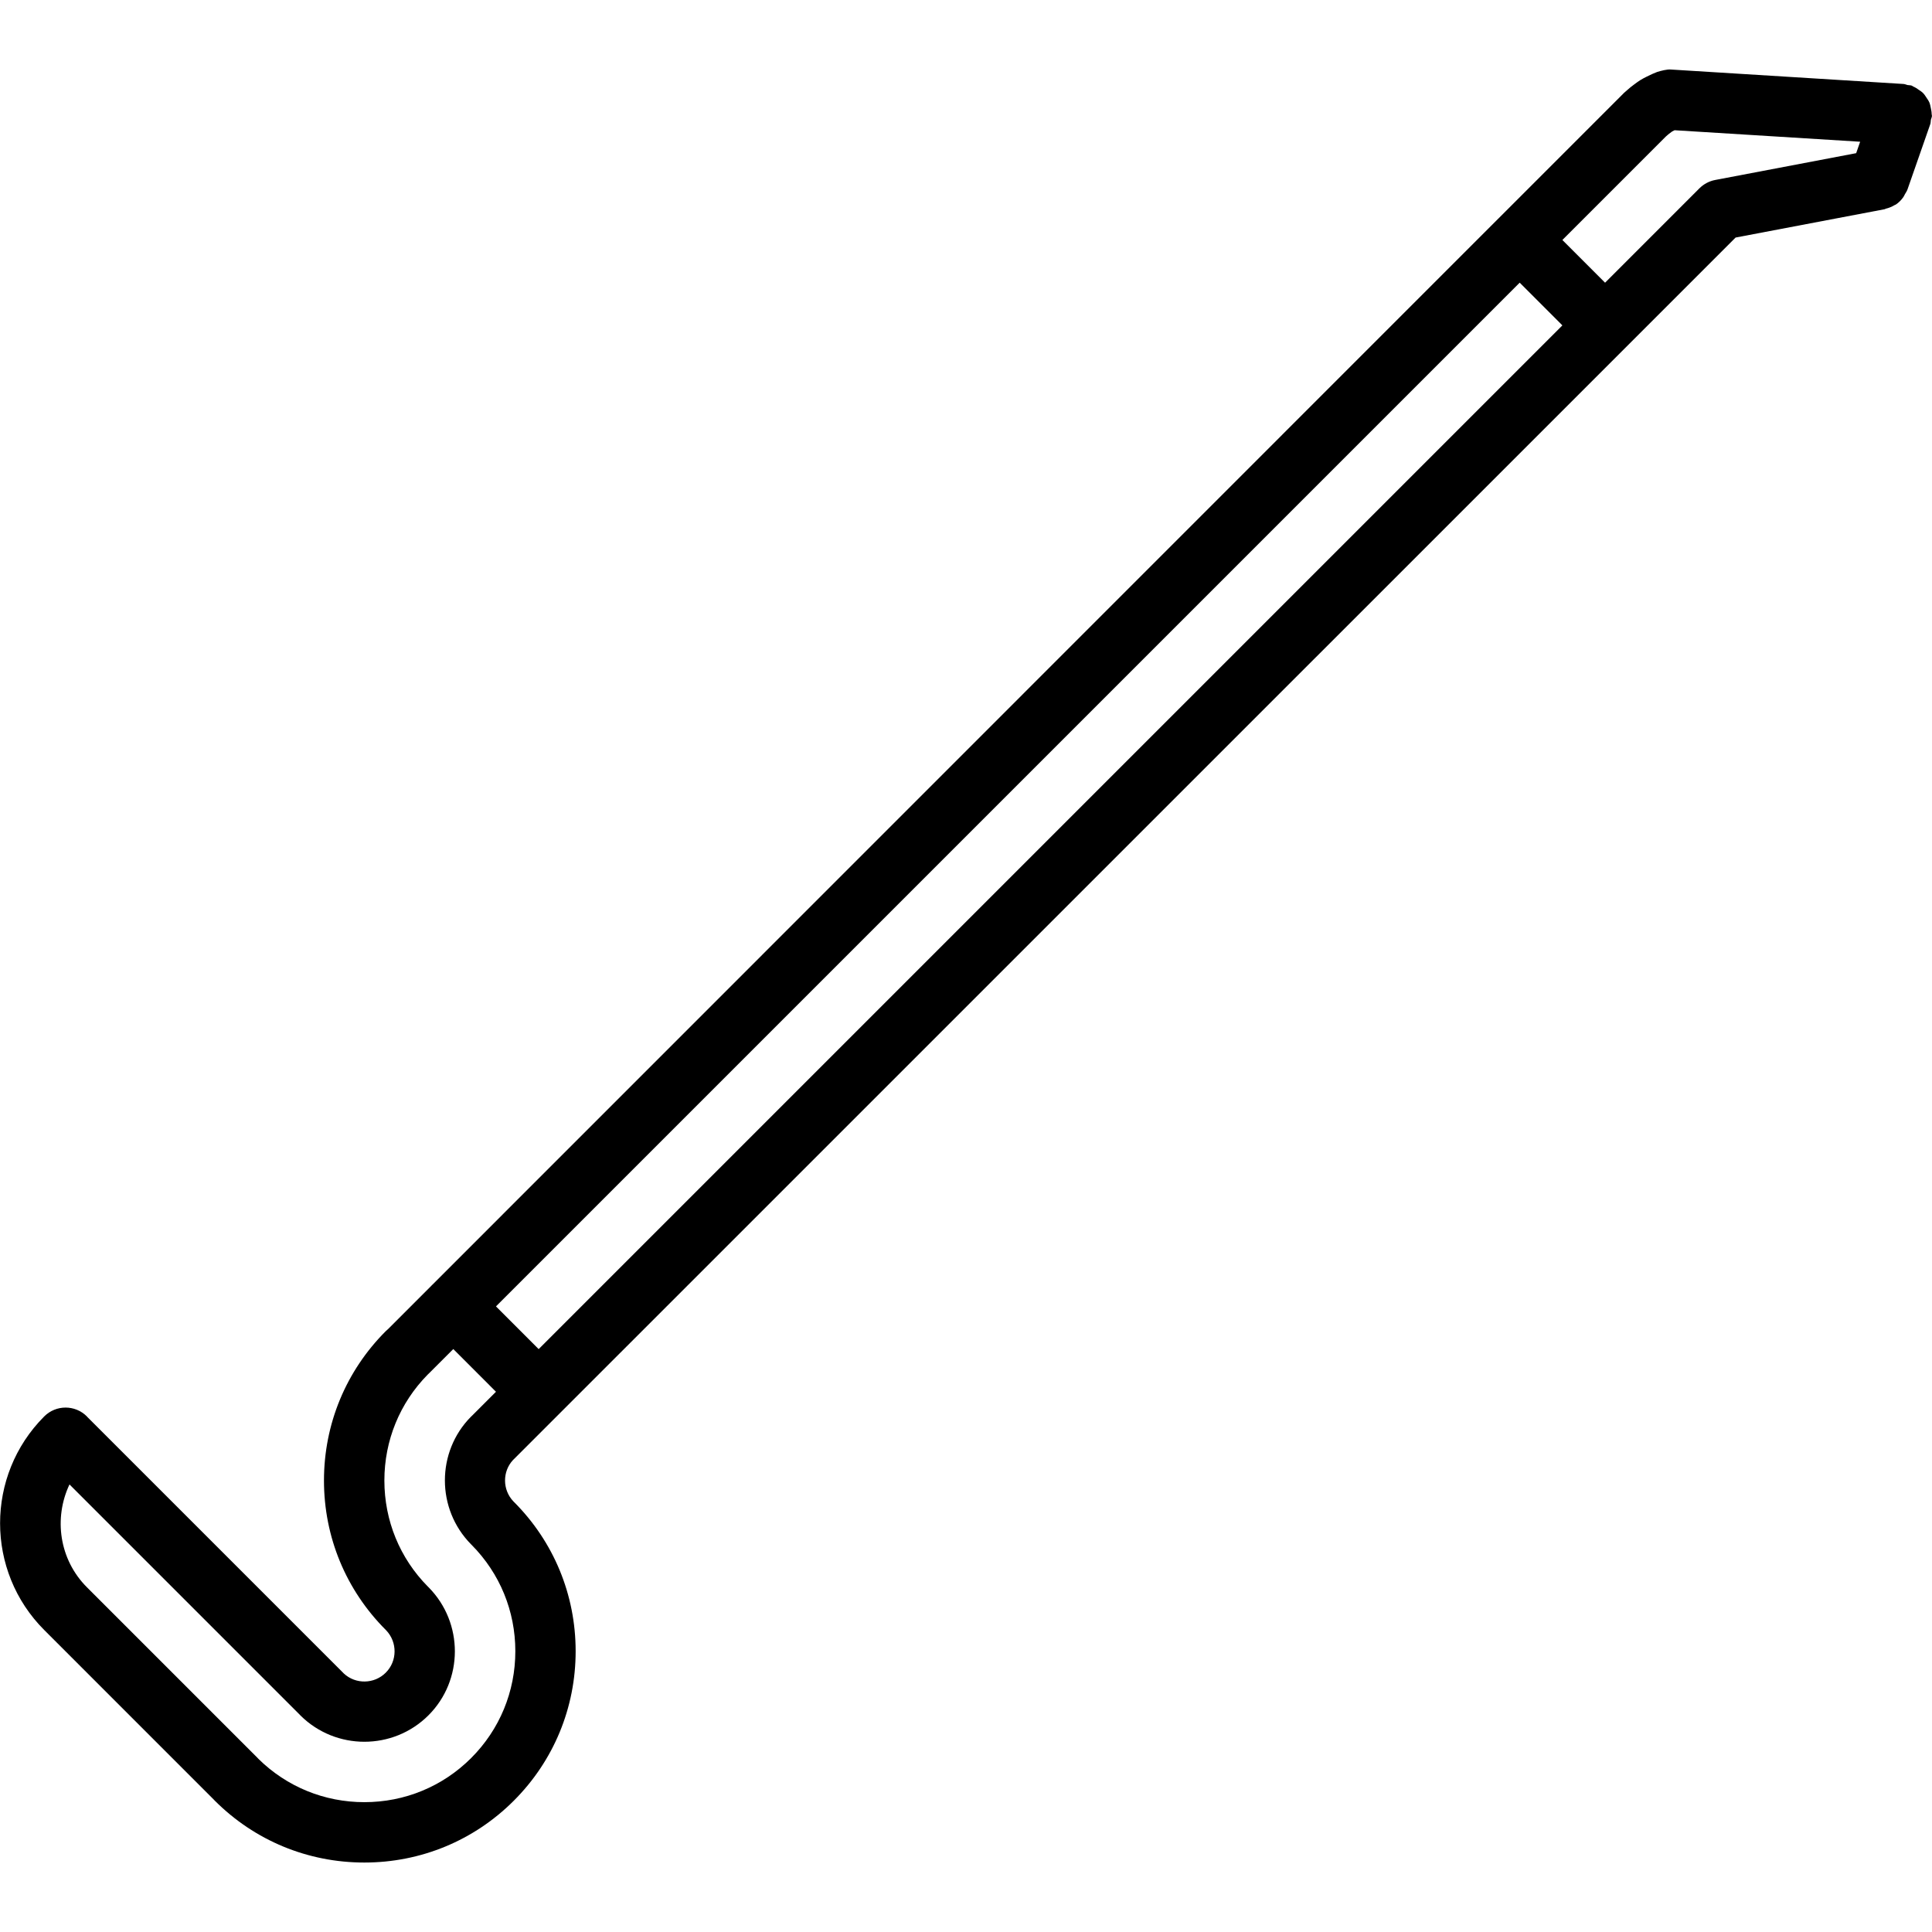 <svg id="icons" enable-background="new 0 0 64 64" viewBox="0 0 64 64" xmlns="http://www.w3.org/2000/svg"><path d="m63.96 3.575c-.013-.061-.022-.12-.046-.177-.025-.06-.061-.109-.097-.163-.035-.054-.068-.106-.113-.152-.043-.044-.095-.076-.146-.111-.057-.04-.111-.077-.176-.104-.021-.009-.034-.025-.055-.032-.045-.016-.092-.01-.138-.019-.045-.01-.083-.032-.13-.035l-7.709-.479c-.121-.013-.338.044-.455.081-.096.035-.19.079-.344.154-.071.035-.141.071-.213.116-.06.037-.115.077-.21.148-.079.059-.157.119-.236.192-.032.025-.068.057-.092.081l-4.165 4.166c-.001 0-.002.001-.002.001l-.001.001-35.31 35.317c-.004.005-.01.006-.014.01s-.005.01-.01.014l-1.436 1.437c-.028.023-.056.048-.082.074-1.32 1.32-2.048 3.078-2.048 4.95 0 1.871.728 3.629 2.048 4.949.006.006.011.011.016.016.372.394.366 1.017-.017 1.399-.38.381-.999.392-1.39.027-.009-.01-.019-.02-.027-.028l-8.475-8.475c-.004-.004-.004-.009-.008-.012-.391-.391-1.023-.391-1.414 0l-.001.001c0 .001-.001.001-.001.001-.001.001-.001.002-.002.002-1.945 1.952-1.945 5.122.004 7.071l5.609 5.61c.015.016.029.031.043.045 1.32 1.32 3.079 2.048 4.951 2.048 1.873 0 3.632-.728 4.952-2.048 1.321-1.321 2.049-3.08 2.049-4.952s-.728-3.631-2.049-4.951c-.006-.006-.011-.011-.017-.017-.361-.382-.363-.985-.01-1.365.01-.009.019-.018.027-.026l40.474-40.471 4.935-.938c.017-.003.028-.015.045-.019.099-.023.191-.062.278-.113.017-.01.036-.015.053-.025.096-.065.178-.148.246-.245.021-.029.033-.063.051-.094.029-.052.064-.099.085-.157l.757-2.169c.016-.046.01-.093.019-.139.01-.044.032-.083.035-.129.001-.021-.009-.041-.009-.063-.001-.07-.014-.134-.029-.203zm-46.116 41.116-1.414-1.415 33.912-33.912 1.414 1.415zm-.773 10.008c0 1.338-.52 2.595-1.463 3.538-.942.942-2.199 1.462-3.538 1.462-1.324 0-2.569-.509-3.509-1.434-.014-.016-.027-.03-.041-.044l-5.64-5.64c-.921-.921-1.105-2.292-.578-3.407l7.617 7.617c.013.014.025.027.038.04.584.578 1.349.867 2.113.867.77 0 1.538-.292 2.123-.876 1.163-1.162 1.168-3.062.007-4.239-.008-.008-.017-.017-.025-.024-.931-.94-1.442-2.188-1.442-3.516 0-1.324.509-2.567 1.434-3.507.016-.014.03-.028.043-.041l.806-.806 1.414 1.415-.79.79c-.014.013-.028.025-.041.039-1.149 1.162-1.149 3.055.004 4.223.008.008.017.016.024.024.932.942 1.444 2.19 1.444 3.519zm39.747-48.737c-.197.037-.379.134-.521.275l-3.127 3.128-1.414-1.415 3.432-3.432c.021-.018.042-.036.056-.049.026-.024.057-.045.149-.115 0 0 .054-.027.08-.04l6.147.381-.132.379z"></path></svg>